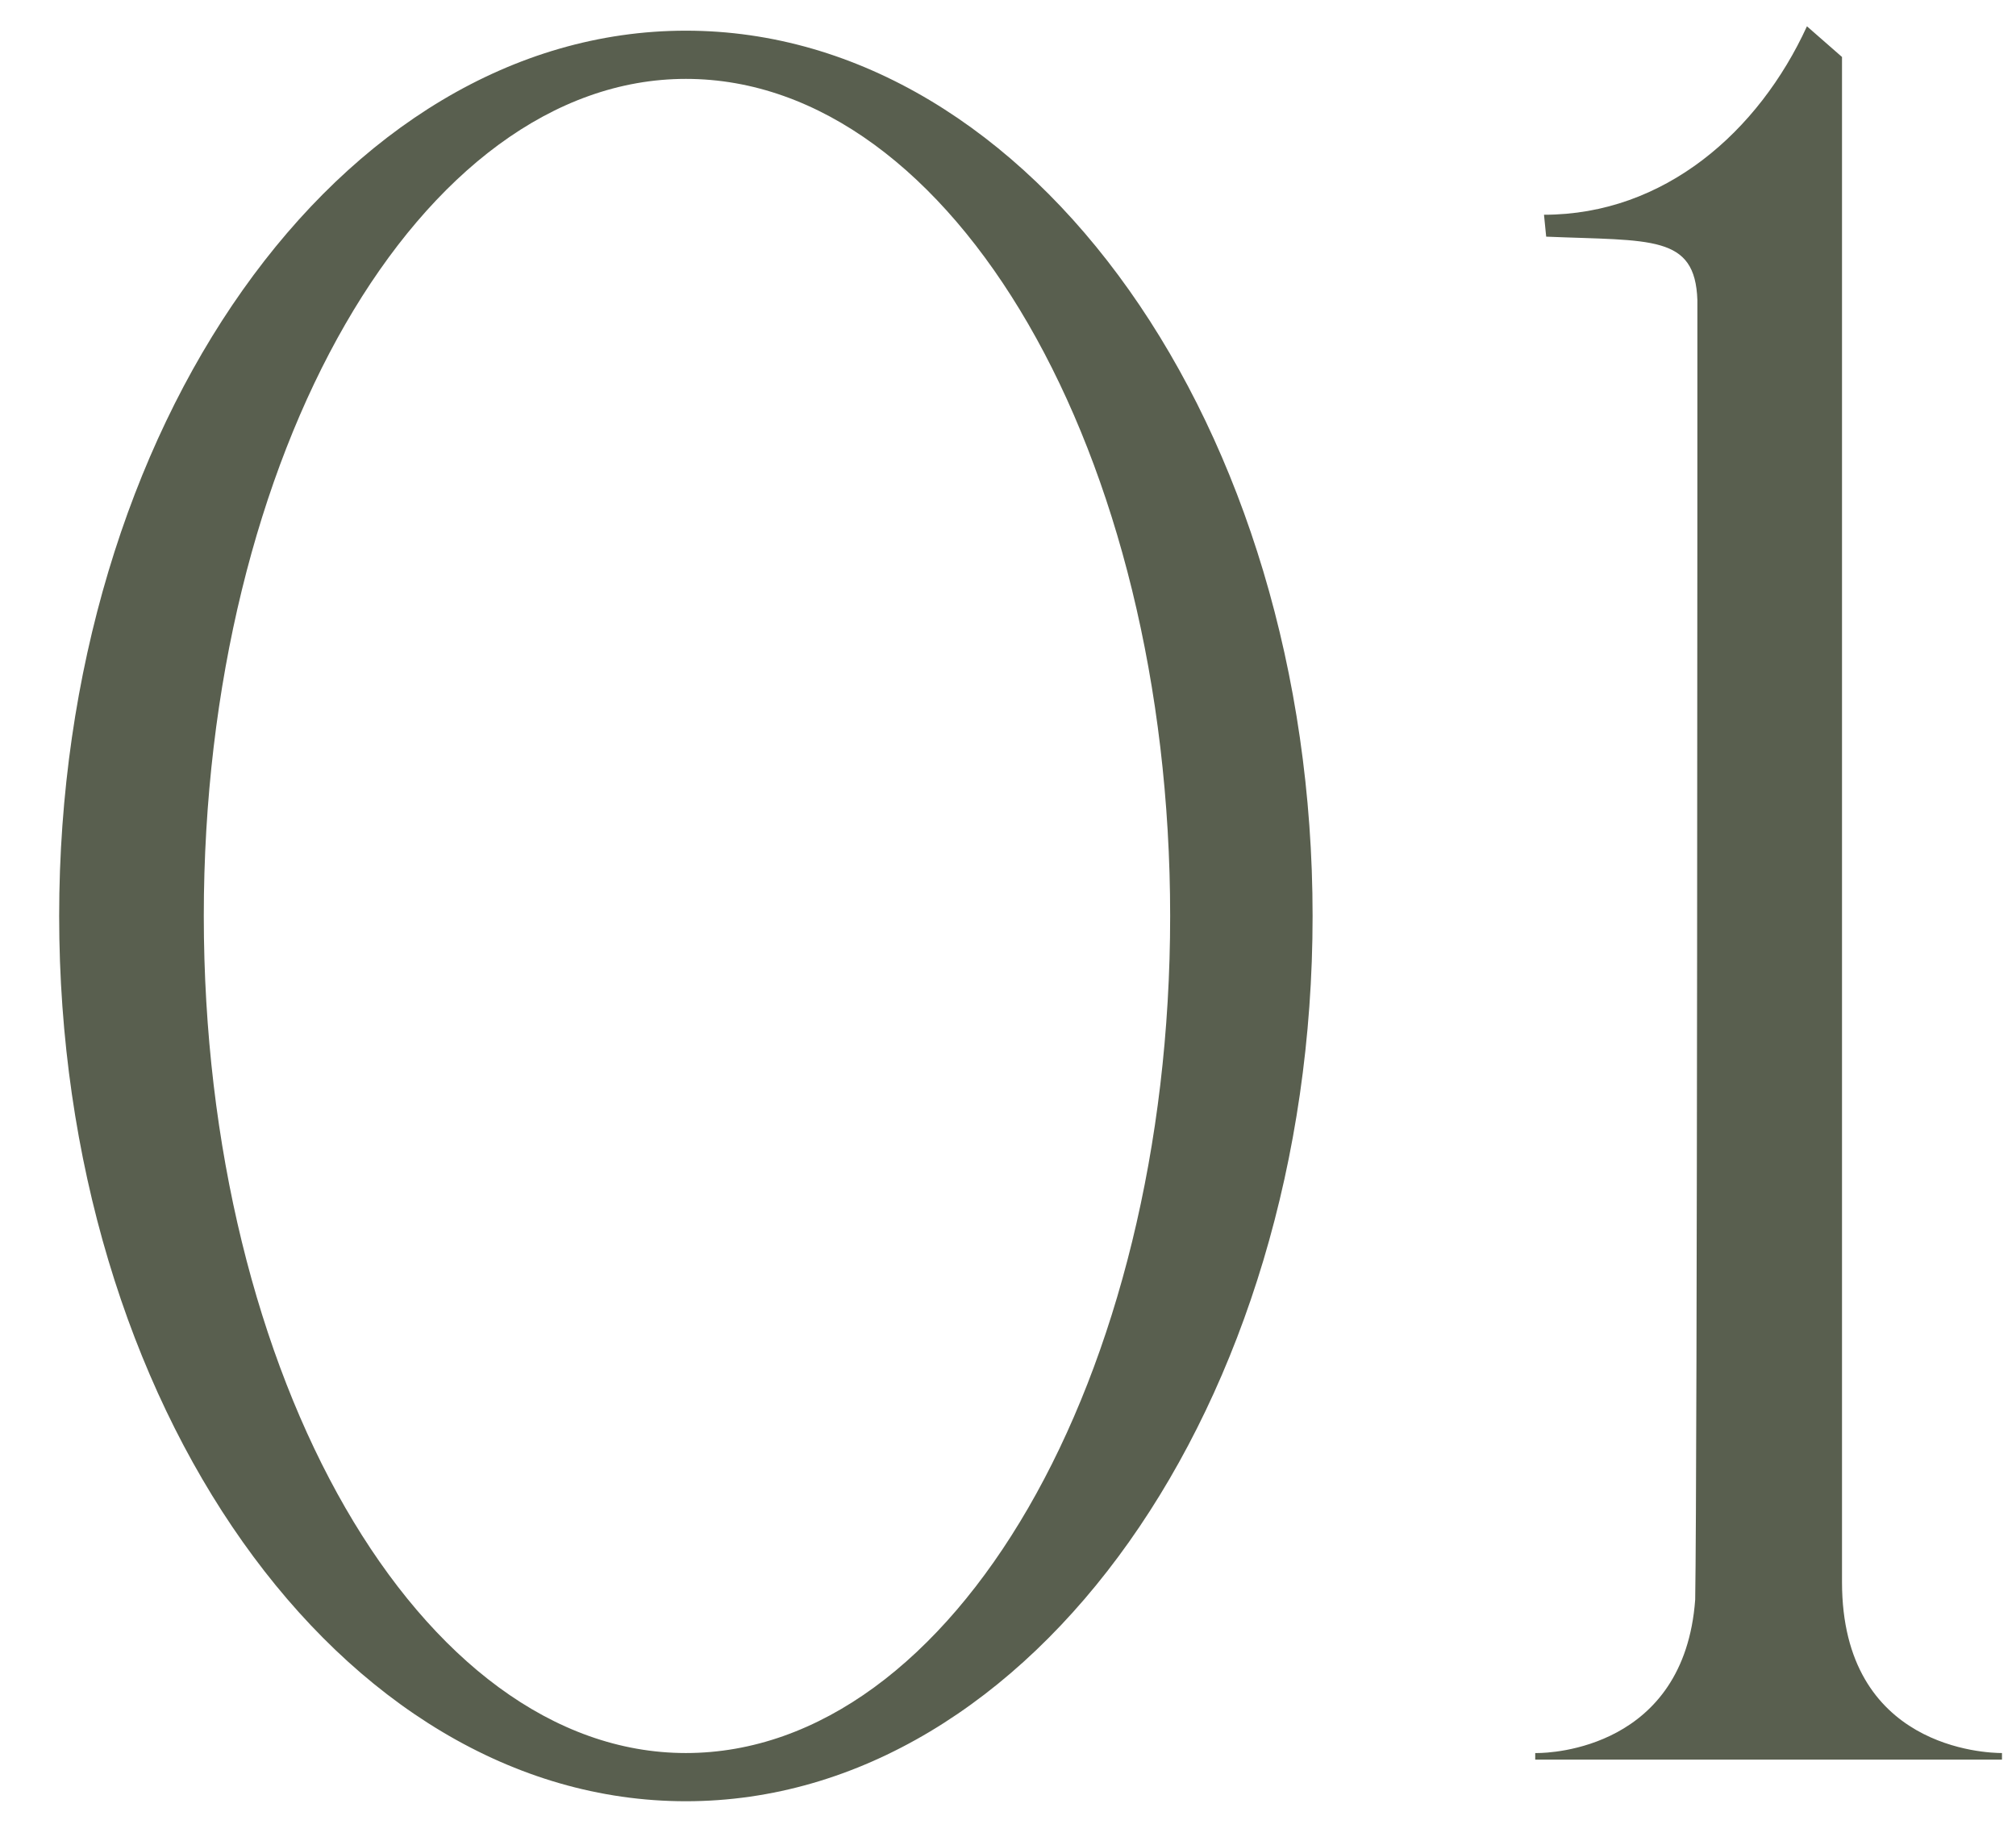 <?xml version="1.0" encoding="UTF-8"?> <svg xmlns="http://www.w3.org/2000/svg" width="23" height="21" viewBox="0 0 23 21" fill="none"><path d="M7.825 20.55C3.875 20.55 0.675 16.025 0.675 10.45C0.675 4.875 3.875 0.35 7.825 0.35C11.775 0.35 14.975 4.875 14.975 10.45C14.975 16.025 11.775 20.55 7.825 20.55ZM7.825 20C10.875 20 13.35 15.725 13.35 10.45C13.35 5.175 10.875 0.9 7.825 0.9C4.8 0.9 2.325 5.175 2.325 10.45C2.325 15.725 4.8 20 7.825 20ZM22.84 20.075H17.515V20H17.54C17.69 20 19.215 19.95 19.34 18.25C19.365 16.8 19.365 4.875 19.365 3.425C19.34 2.675 18.84 2.75 17.64 2.7L17.615 2.45C18.99 2.45 20.065 1.5 20.615 0.3L21.015 0.65V18.05C21.015 19.95 22.665 20 22.84 20V20.075Z" fill="#595F4F"></path></svg> 